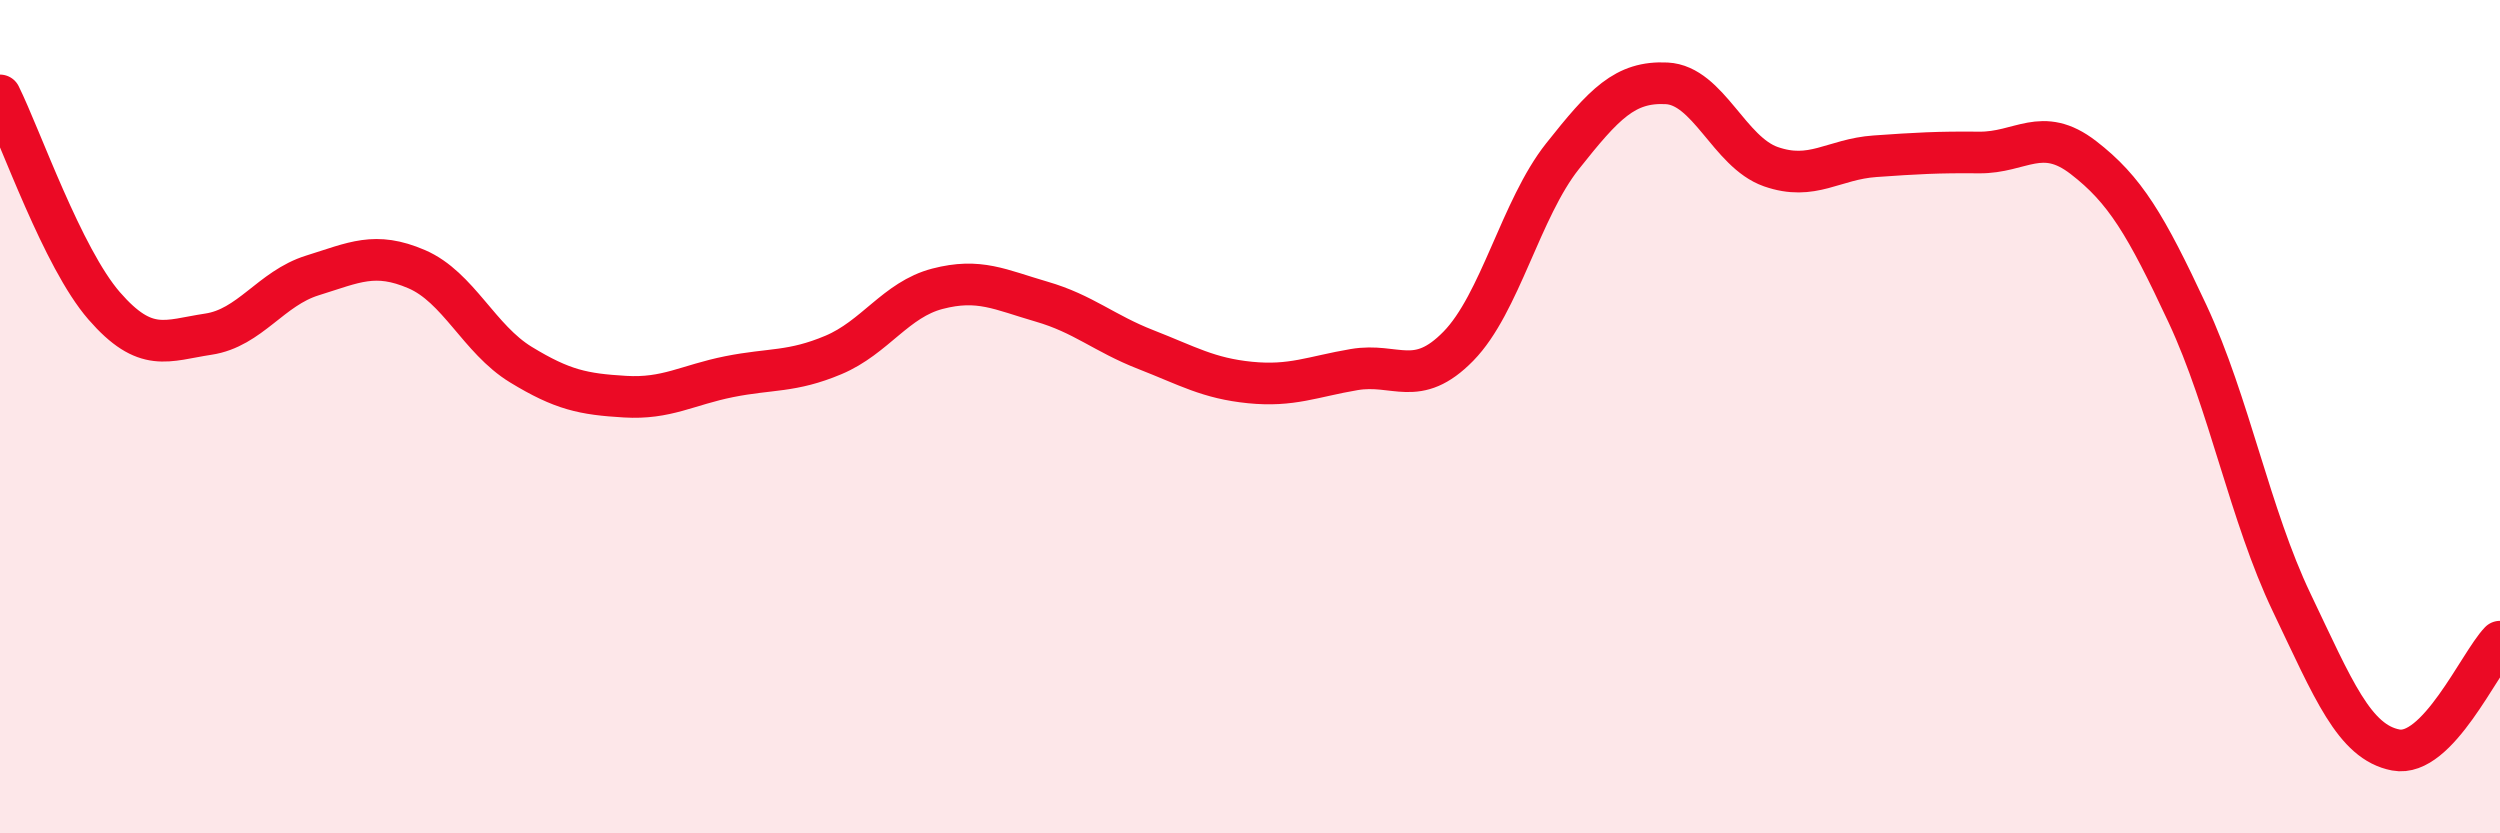 
    <svg width="60" height="20" viewBox="0 0 60 20" xmlns="http://www.w3.org/2000/svg">
      <path
        d="M 0,2.29 C 0.5,3.3 1.5,6.19 2.5,7.34 C 3.5,8.49 4,8.17 5,8.02 C 6,7.87 6.5,6.92 7.5,6.61 C 8.5,6.3 9,6.03 10,6.46 C 11,6.89 11.5,8.14 12.5,8.75 C 13.5,9.36 14,9.46 15,9.52 C 16,9.58 16.5,9.24 17.5,9.04 C 18.5,8.84 19,8.94 20,8.52 C 21,8.1 21.5,7.19 22.5,6.93 C 23.5,6.67 24,6.95 25,7.24 C 26,7.53 26.5,8 27.5,8.39 C 28.5,8.78 29,9.08 30,9.18 C 31,9.28 31.5,9.04 32.5,8.87 C 33.5,8.7 34,9.33 35,8.31 C 36,7.29 36.5,5.01 37.5,3.75 C 38.5,2.49 39,1.95 40,2 C 41,2.05 41.5,3.65 42.5,4 C 43.5,4.35 44,3.82 45,3.75 C 46,3.68 46.5,3.65 47.5,3.66 C 48.5,3.67 49,3.01 50,3.78 C 51,4.55 51.5,5.39 52.5,7.53 C 53.5,9.67 54,12.37 55,14.46 C 56,16.55 56.5,17.81 57.5,18 C 58.5,18.19 59.5,15.92 60,15.4L60 20L0 20Z"
        fill="#EB0A25"
        opacity="0.1"
        stroke-linecap="round"
        stroke-linejoin="round"
      />
      <path
        d="M 0,2.29 C 0.5,3.3 1.5,6.19 2.5,7.34 C 3.5,8.49 4,8.17 5,8.02 C 6,7.87 6.5,6.92 7.5,6.61 C 8.5,6.3 9,6.03 10,6.46 C 11,6.89 11.5,8.14 12.5,8.75 C 13.5,9.36 14,9.46 15,9.52 C 16,9.58 16.5,9.24 17.5,9.04 C 18.5,8.84 19,8.94 20,8.52 C 21,8.1 21.5,7.19 22.5,6.93 C 23.5,6.67 24,6.95 25,7.24 C 26,7.53 26.5,8 27.5,8.39 C 28.5,8.78 29,9.08 30,9.18 C 31,9.28 31.5,9.04 32.5,8.87 C 33.5,8.7 34,9.33 35,8.31 C 36,7.29 36.5,5.01 37.5,3.75 C 38.5,2.49 39,1.95 40,2 C 41,2.05 41.5,3.65 42.5,4 C 43.5,4.35 44,3.82 45,3.75 C 46,3.68 46.5,3.65 47.5,3.66 C 48.5,3.67 49,3.01 50,3.78 C 51,4.55 51.5,5.39 52.5,7.53 C 53.5,9.67 54,12.37 55,14.46 C 56,16.55 56.5,17.81 57.5,18 C 58.5,18.19 59.5,15.92 60,15.4"
        stroke="#EB0A25"
        stroke-width="1"
        fill="none"
        stroke-linecap="round"
        stroke-linejoin="round"
      />
    </svg>
  